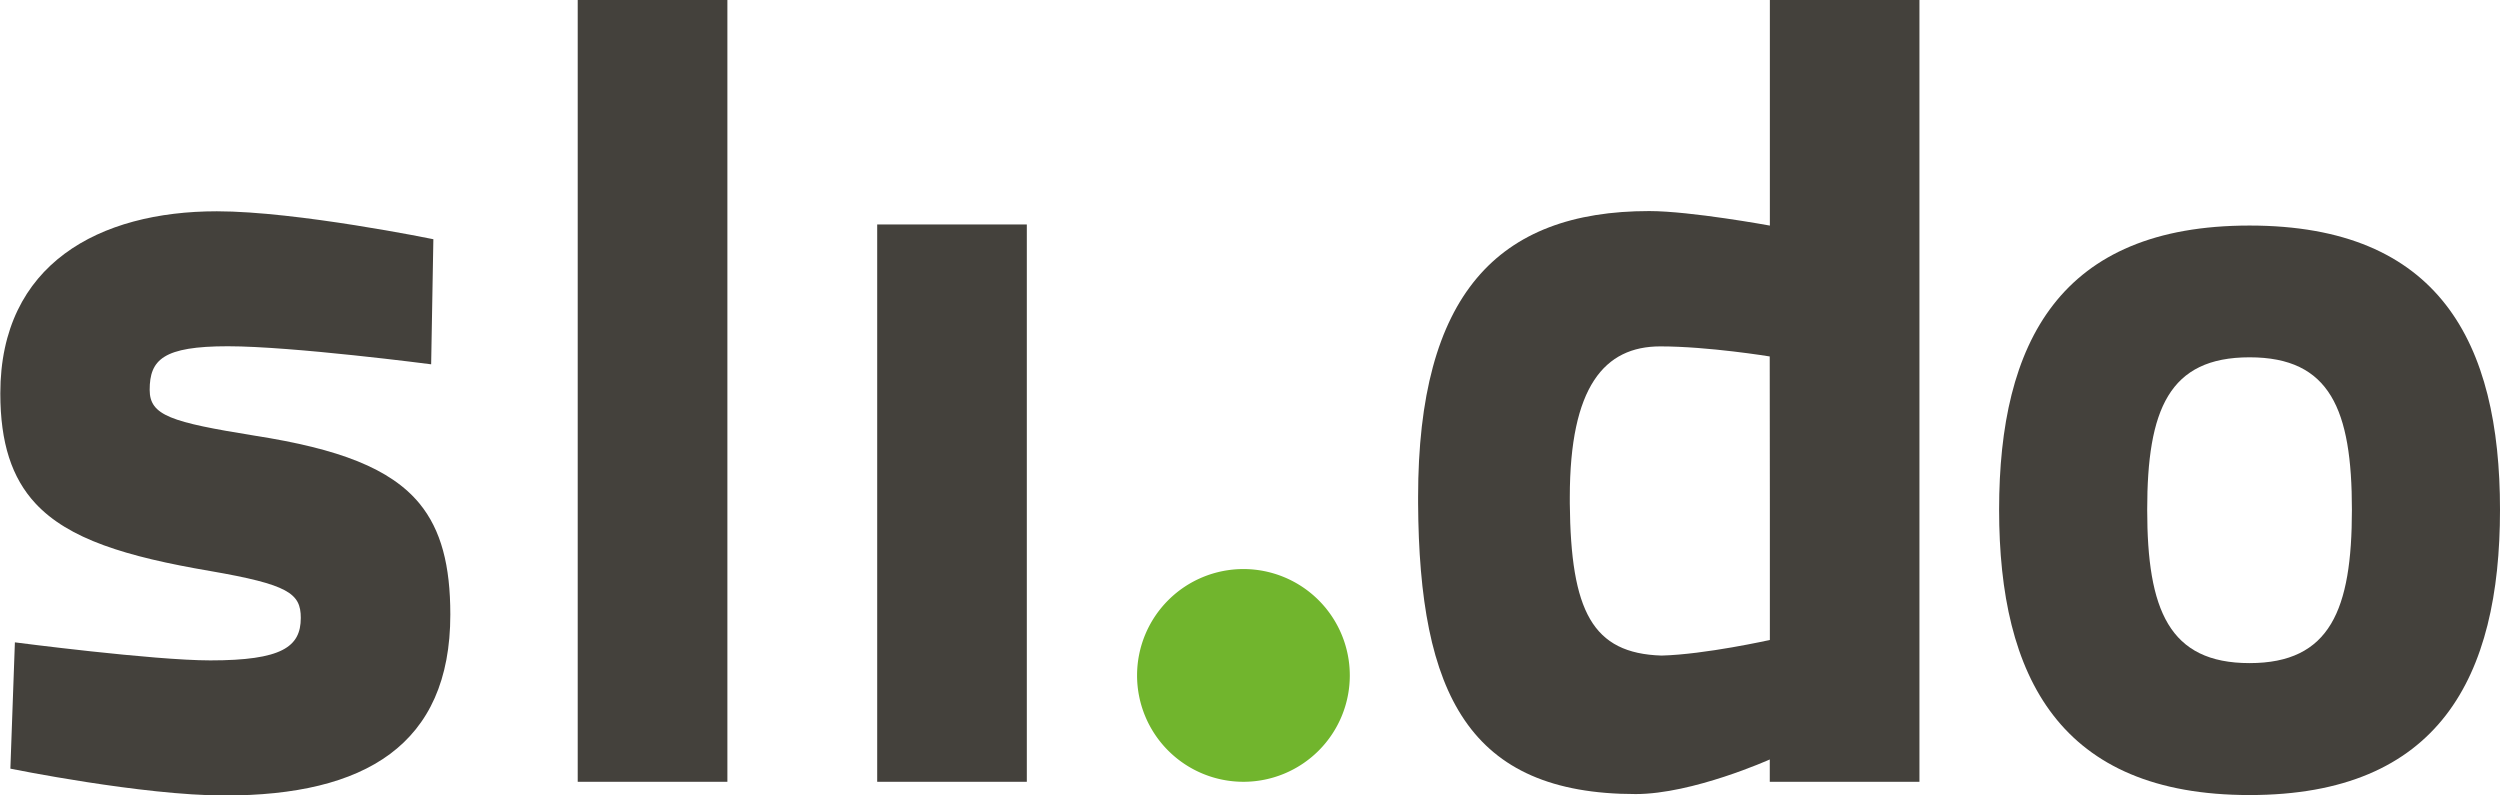 <?xml version="1.0" encoding="UTF-8"?>
<svg xmlns="http://www.w3.org/2000/svg" id="Layer_1" data-name="Layer 1" viewBox="0 0 554.21 176.28">
  <defs>
    <style>.cls-1{fill:none;}.cls-2{fill:#44413c;}.cls-3{fill:#71b52d;}</style>
  </defs>
  <title>sliDo-logo</title>
  <path class="cls-1" d="M348,118.6c0,.47,0,.9,0,1.36h0c.17,24,5,33.31,20.28,33.79,9.66-.25,24-3.46,24-3.46V120h0V87.4s-13.61-2.23-24.26-2.23C355.71,85.17,348,94.08,348,118.6Z" transform="translate(0 -8.42)"></path>
  <path class="cls-2" d="M56.46,105c-18.57-3-23.28-4.46-23.28-10.16,0-6.69,3-9.66,17.33-9.66s45.07,4,45.07,4l.49-27.73s-30.21-6.19-48-6.19c-26,0-48,11.64-48,40.36,0,11,2.54,18.73,7.78,24.39,7.33,7.91,20,11.8,38.77,15,17.33,3,20.06,4.95,20.06,10.39,0,6.44-4.21,9.42-20.06,9.42-12.63,0-43.32-4-43.32-4l-1,28s29.22,5.95,47.53,5.95c31,0,50-11.15,50-40.11,0-10.83-2-18.73-6.85-24.63C86.53,112.23,75.12,107.92,56.46,105Z" transform="translate(0 -8.42)"></path>
  <polygon class="cls-2" points="128.07 111.54 128.07 173.31 161.25 173.31 161.25 111.54 161.25 0 128.07 0 128.07 111.54"></polygon>
  <polygon class="cls-2" points="194.46 111.54 194.46 173.31 227.63 173.31 227.63 111.54 227.63 49.76 194.46 49.76 194.46 111.54"></polygon>
  <path class="cls-2" d="M392.35,58.43s-17.57-3.22-26.74-3.22c-33.66,0-51.24,18.58-51.24,63.39,0,.47,0,.9,0,1.36h0c.23,42.41,11.26,64.49,48.25,64.49,12.63,0,29.71-7.67,29.71-7.67v4.95h33.18V120h0V8.42H392.35Zm0,61.53h0v30.33s-14.36,3.21-24,3.46C353,153.27,348.21,143.92,348,120h0c0-.46,0-.89,0-1.36,0-24.52,7.68-33.43,20.06-33.43,10.65,0,24.26,2.23,24.26,2.23Z" transform="translate(0 -8.42)"></path>
  <path class="cls-3" d="M275.66,134.57a23.58,23.58,0,1,0,23.57,23.58A23.59,23.59,0,0,0,275.66,134.57Z" transform="translate(0 -8.42)"></path>
  <path class="cls-2" d="M554.21,121.42c0,37.18-13.52,63.25-55.52,63.25s-55.52-26.07-55.52-63.25,13.52-63,55.52-63S554.21,84.25,554.21,121.42Zm-32.83,0c0-22.2-4.82-33.79-22.69-33.79S476,99.22,476,121.42s4.83,34,22.69,34S521.38,143.63,521.38,121.42Z" transform="translate(0 -8.42)"></path>
</svg>
